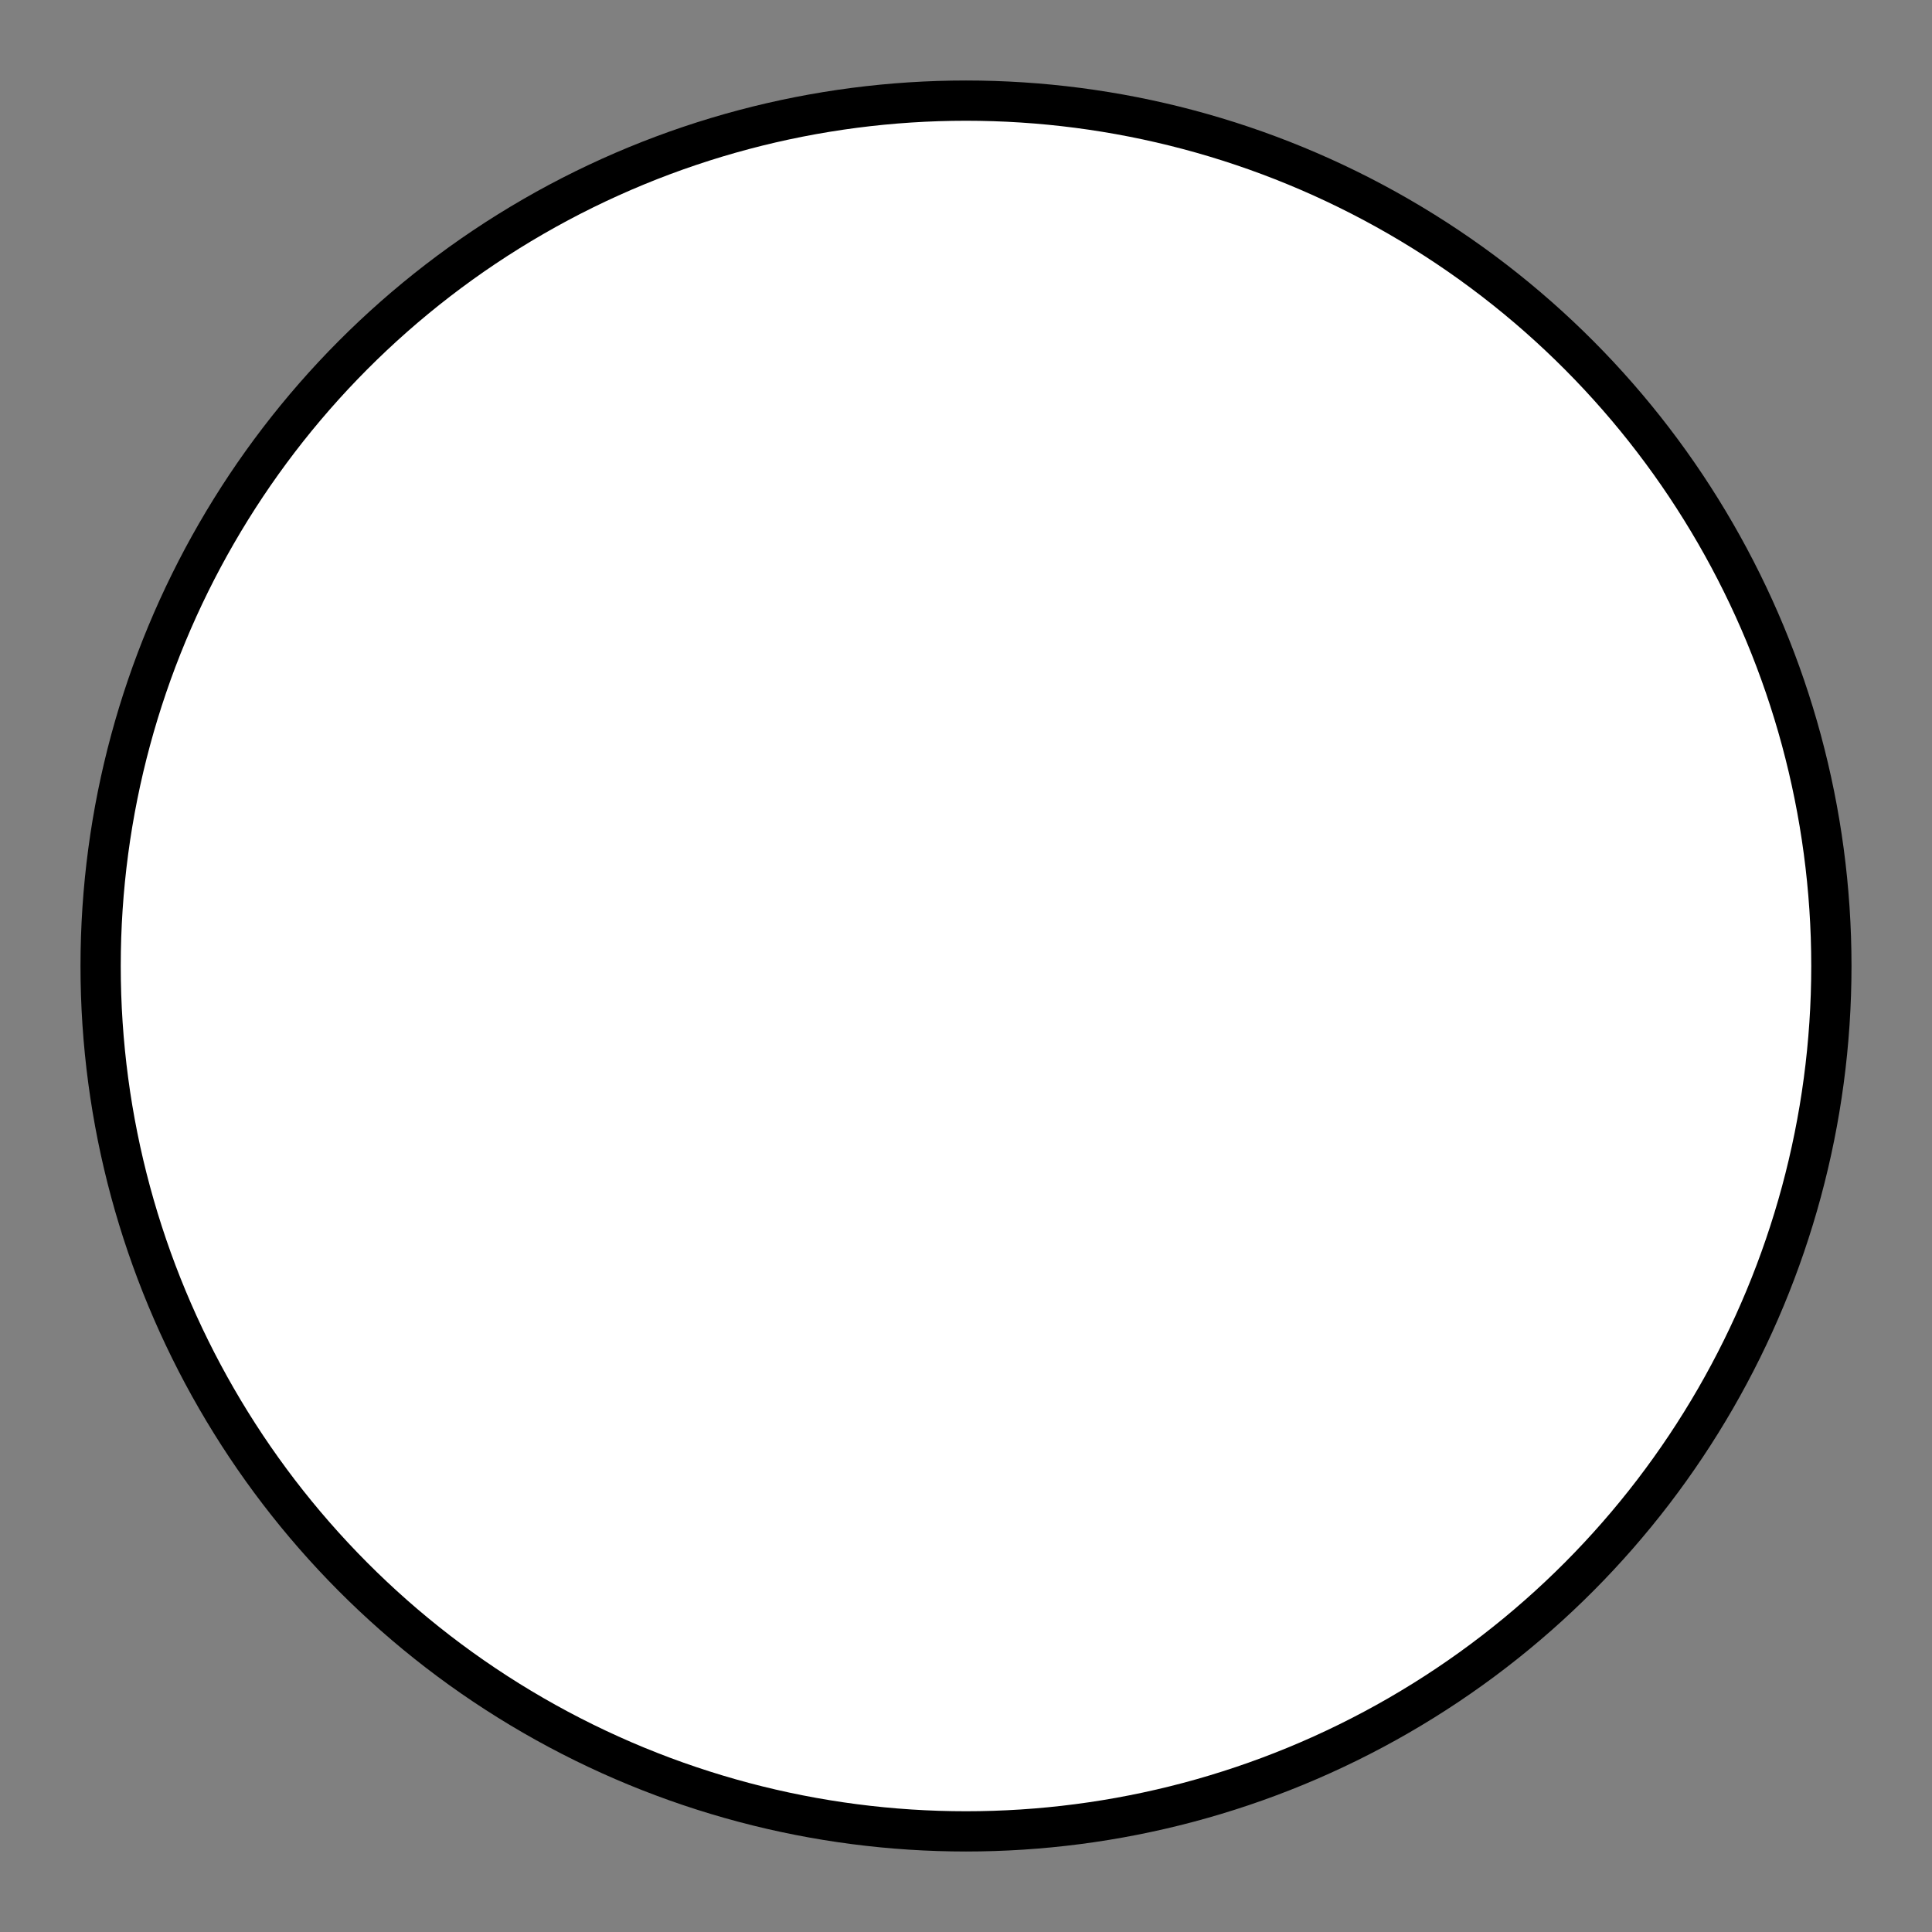 <?xml version="1.0" encoding="utf-8"?><!-- Uploaded to: SVG Repo, www.svgrepo.com, Generator: SVG Repo Mixer Tools -->
<svg width="800px" height="800px" viewBox="0 0 48 48" xmlns="http://www.w3.org/2000/svg"><rect x="0" y="0" width="48" height="48" fill="#808080" stroke="none"/><defs><style>.a{fill:white;stroke:#000000;stroke-linecap:round;stroke-linejoin:round;}</style></defs><circle class="a" cx="24" cy="24" r="21.5"/></svg>